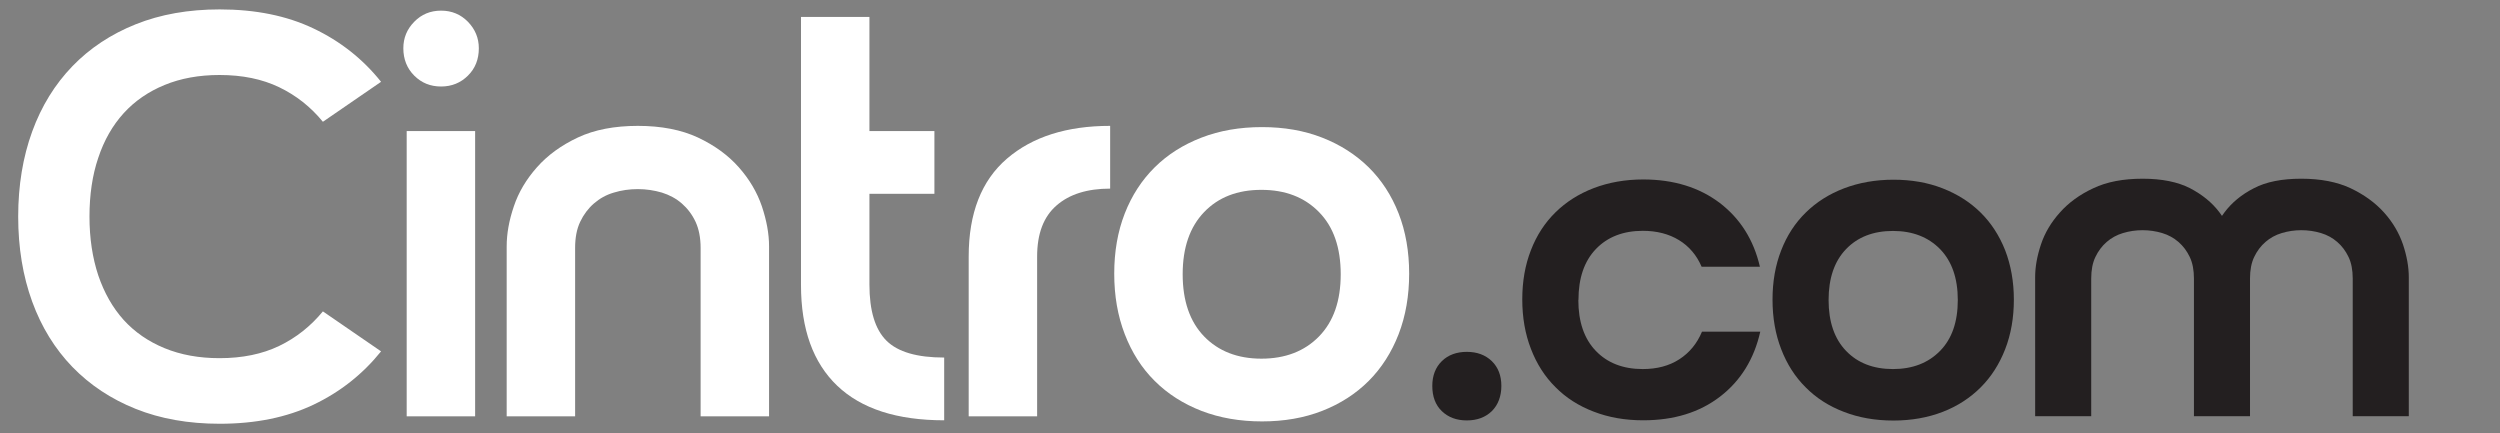 <svg id="Layer_1" xmlns="http://www.w3.org/2000/svg" viewBox="0 0 202 35"><rect x="0" y="0" width="202" height="35" fill="#808080" stroke="none"/><defs><style>.st0 {
fill: #fff;
}
.st1 {
fill: #231f20;
}</style></defs><path class="st0" d="M1.47 17.5c0-2.52.38-4.81 1.13-6.87.75-2.06 1.84-3.82 3.25-5.28s3.12-2.59 5.12-3.39c2-.8 4.26-1.2 6.78-1.2 2.89.0 5.42.51 7.58 1.54 2.17 1.03 3.99 2.47 5.46 4.31l-4.7 3.23c-.98-1.2-2.16-2.13-3.53-2.79s-2.97-.99-4.82-.99c-1.66.0-3.14.27-4.45.81-1.31.54-2.41 1.3-3.3 2.28s-1.58 2.18-2.05 3.6c-.48 1.41-.71 3-.71 4.75s.24 3.33.71 4.75c.48 1.41 1.16 2.61 2.05 3.6.89.98 1.99 1.74 3.3 2.28s2.79.81 4.45.81c1.84.0 3.45-.33 4.82-.99s2.54-1.59 3.53-2.79l4.7 3.23c-1.48 1.84-3.3 3.28-5.46 4.31-2.17 1.03-4.69 1.54-7.58 1.54-2.52.0-4.78-.4-6.78-1.2s-3.7-1.93-5.12-3.39c-1.41-1.46-2.5-3.22-3.25-5.28-.75-2.06-1.13-4.35-1.13-6.87z"/><path class="st0" d="M32.59 3.9c0-.83.29-1.54.88-2.14.58-.6 1.31-.9 2.17-.9s1.58.3 2.17.9c.58.6.88 1.31.88 2.14.0.89-.29 1.63-.88 2.21-.58.58-1.31.88-2.17.88s-1.58-.29-2.17-.88c-.58-.58-.88-1.32-.88-2.21zM32.86 10.59h5.53v23.05h-5.53V10.59z"/><path class="st0" d="M51.53 10.17c1.91.0 3.53.32 4.86.94 1.34.63 2.44 1.43 3.3 2.4s1.48 2.02 1.87 3.16c.38 1.14.58 2.21.58 3.23v13.74h-5.53v-13.6c0-.83-.14-1.54-.41-2.12s-.65-1.08-1.11-1.48-1-.69-1.61-.88c-.62-.18-1.26-.28-1.94-.28s-1.32.09-1.94.28c-.62.18-1.15.48-1.61.88s-.83.89-1.11 1.48-.41 1.29-.41 2.12v13.6h-5.53V19.9c0-1.01.19-2.09.58-3.23.38-1.14 1.01-2.19 1.87-3.16s1.96-1.77 3.3-2.4c1.34-.63 2.96-.94 4.86-.94h-.02z"/><path class="st0" d="M76.29 33.96c-3.81.0-6.69-.93-8.64-2.79s-2.93-4.57-2.93-8.14V1.37h5.53v21.62c0 2.12.46 3.63 1.38 4.54s2.47 1.36 4.66 1.36v5.07zM75.5 10.59v5.07h-8.8v-5.07h8.8z"/><path class="st0" d="M78.27 20.73c0-3.5 1.03-6.14 3.09-7.91s4.84-2.65 8.34-2.65v5.07c-1.84.0-3.29.45-4.33 1.36-1.05.91-1.57 2.28-1.57 4.13v12.91h-5.53V20.73z"/><path class="st0" d="M90.03 22.11c0-1.78.28-3.4.85-4.86s1.38-2.7 2.42-3.73 2.3-1.83 3.78-2.4c1.47-.57 3.1-.85 4.89-.85s3.4.28 4.86.85 2.71 1.37 3.76 2.4c1.04 1.03 1.85 2.27 2.42 3.73s.85 3.08.85 4.86-.28 3.41-.85 4.89c-.57 1.47-1.38 2.74-2.42 3.78s-2.3 1.85-3.76 2.42-3.08.85-4.86.85-3.41-.28-4.89-.85c-1.47-.57-2.74-1.38-3.78-2.42-1.05-1.04-1.85-2.3-2.42-3.78-.57-1.48-.85-3.1-.85-4.89zM95.56 22.16c0 2.15.58 3.83 1.73 5.02s2.7 1.8 4.63 1.8 3.49-.6 4.66-1.8 1.75-2.87 1.75-5.02-.58-3.83-1.75-5.02c-1.17-1.2-2.72-1.8-4.66-1.8s-3.48.6-4.63 1.8c-1.15 1.2-1.73 2.87-1.73 5.02z"/><path class="st1" d="M115.73 31.18c0-.83.26-1.5.77-2 .51-.5 1.19-.75 2.02-.75s1.5.25 2.02.75c.51.5.77 1.17.77 2s-.26 1.53-.77 2.04c-.52.5-1.19.75-2.02.75s-1.5-.25-2.02-.75-.77-1.18-.77-2.04z"/><path class="st1" d="M127.53 24.24c0 1.76.47 3.13 1.41 4.11s2.21 1.47 3.79 1.47c1.16.0 2.14-.26 2.96-.79s1.43-1.27 1.83-2.23h4.71c-.5 2.21-1.58 3.96-3.24 5.24s-3.73 1.92-6.22 1.92c-1.46.0-2.79-.23-4-.7-1.21-.46-2.24-1.12-3.09-1.98-.86-.85-1.52-1.89-1.98-3.09-.47-1.21-.7-2.54-.7-4s.23-2.78.7-3.98c.46-1.19 1.12-2.21 1.98-3.05.85-.84 1.89-1.5 3.09-1.96 1.21-.46 2.54-.7 4-.7 2.46.0 4.53.64 6.19 1.9 1.66 1.27 2.74 2.99 3.24 5.15h-4.71c-.4-.93-1.01-1.65-1.83-2.15s-1.79-.75-2.92-.75c-1.58.0-2.85.49-3.79 1.47s-1.41 2.35-1.41 4.11h-.01z"/><path class="st1" d="M143.22 24.21c0-1.46.23-2.78.7-3.98.46-1.19 1.12-2.21 1.98-3.05.85-.84 1.89-1.5 3.09-1.96 1.21-.46 2.54-.7 4-.7s2.78.23 3.98.7 2.22 1.12 3.07 1.96 1.51 1.86 1.98 3.05c.46 1.2.7 2.52.7 3.98s-.23 2.79-.7 4-1.13 2.24-1.98 3.09-1.88 1.52-3.07 1.98-2.52.7-3.98.7-2.79-.23-4-.7c-1.21-.46-2.24-1.12-3.09-1.98-.86-.85-1.52-1.89-1.98-3.09-.47-1.21-.7-2.54-.7-4zM147.75 24.24c0 1.76.47 3.13 1.41 4.11s2.21 1.47 3.79 1.47 2.85-.49 3.81-1.47 1.43-2.35 1.43-4.11-.48-3.13-1.43-4.11c-.96-.98-2.23-1.47-3.81-1.47s-2.85.49-3.79 1.47-1.41 2.35-1.41 4.11z"/><path class="st1" d="M173.13 14.44c1.56.0 2.83.26 3.83.77.99.52 1.79 1.17 2.38 1.96s1.01 1.65 1.26 2.58.4 1.81.45 2.64l.75 11.24h-4.53V22.5c0-.68-.11-1.26-.34-1.74s-.53-.88-.91-1.21c-.38-.33-.82-.57-1.32-.72s-1.03-.23-1.58-.23-1.08.08-1.58.23-.94.39-1.32.72-.68.73-.91 1.21-.34 1.06-.34 1.74v11.13h-4.53V22.39c0-.83.16-1.71.47-2.64s.82-1.79 1.53-2.58c.7-.79 1.6-1.45 2.7-1.96 1.09-.52 2.42-.77 3.98-.77h.01zm12.82.0c1.56.0 2.89.26 3.98.77 1.09.52 1.99 1.17 2.7 1.96s1.21 1.65 1.53 2.58c.31.93.47 1.81.47 2.64v11.24h-4.53V22.5c0-.68-.11-1.26-.34-1.74s-.53-.88-.91-1.21c-.38-.33-.82-.57-1.32-.72s-1.03-.23-1.58-.23-1.08.08-1.58.23-.94.39-1.32.72-.68.73-.91 1.21-.34 1.06-.34 1.74v11.13h-4.53l.75-11.24c.05-.83.2-1.71.45-2.64s.67-1.79 1.26-2.58 1.38-1.45 2.38-1.96c.99-.52 2.27-.77 3.83-.77h.01z"/></svg>